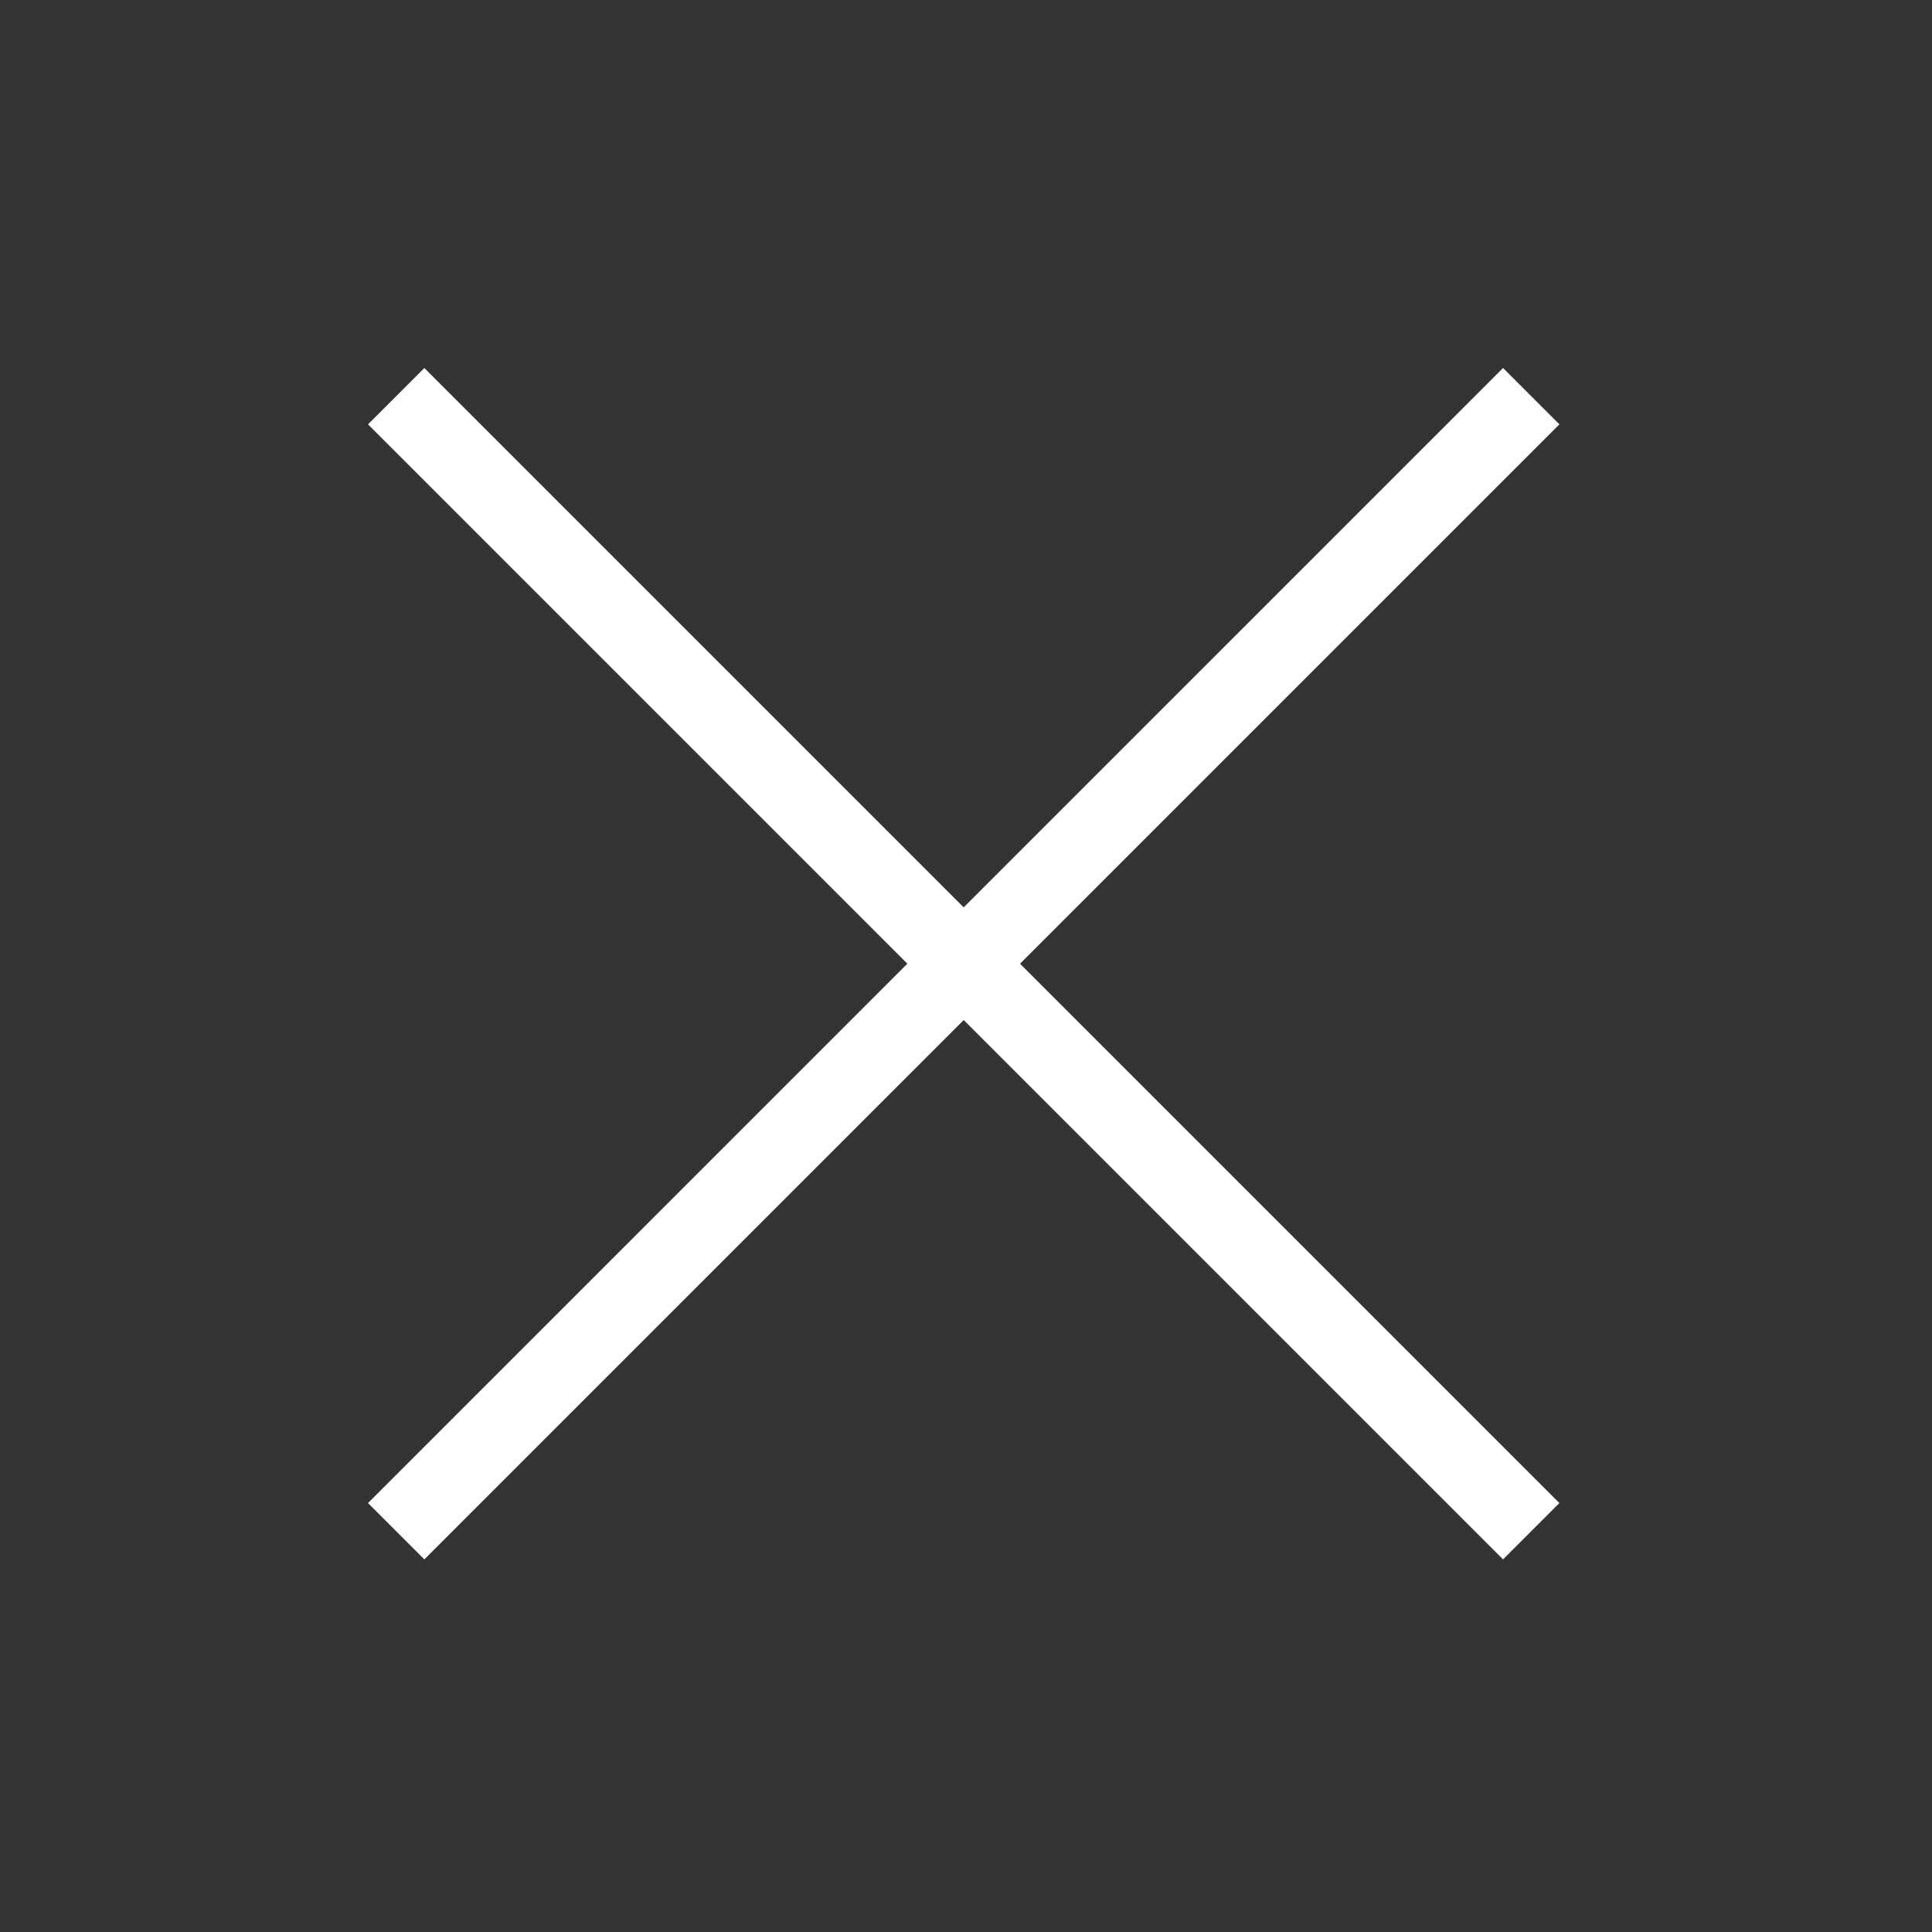 <svg width="42" height="42" viewBox="0 0 42 42" fill="none" xmlns="http://www.w3.org/2000/svg">
<rect x="0" y="0" width="42" height="42" fill="#333333" stroke="none"/>
<g id="Frame">
<path id="Vector" d="M22.175 20.95L33.9 32.675L32.675 33.9L20.95 22.175L9.225 33.9L8 32.675L19.725 20.95L8 9.225L9.225 8L20.95 19.725L32.675 8L33.9 9.225L22.175 20.95Z" fill="white"/>
</g>
</svg>
